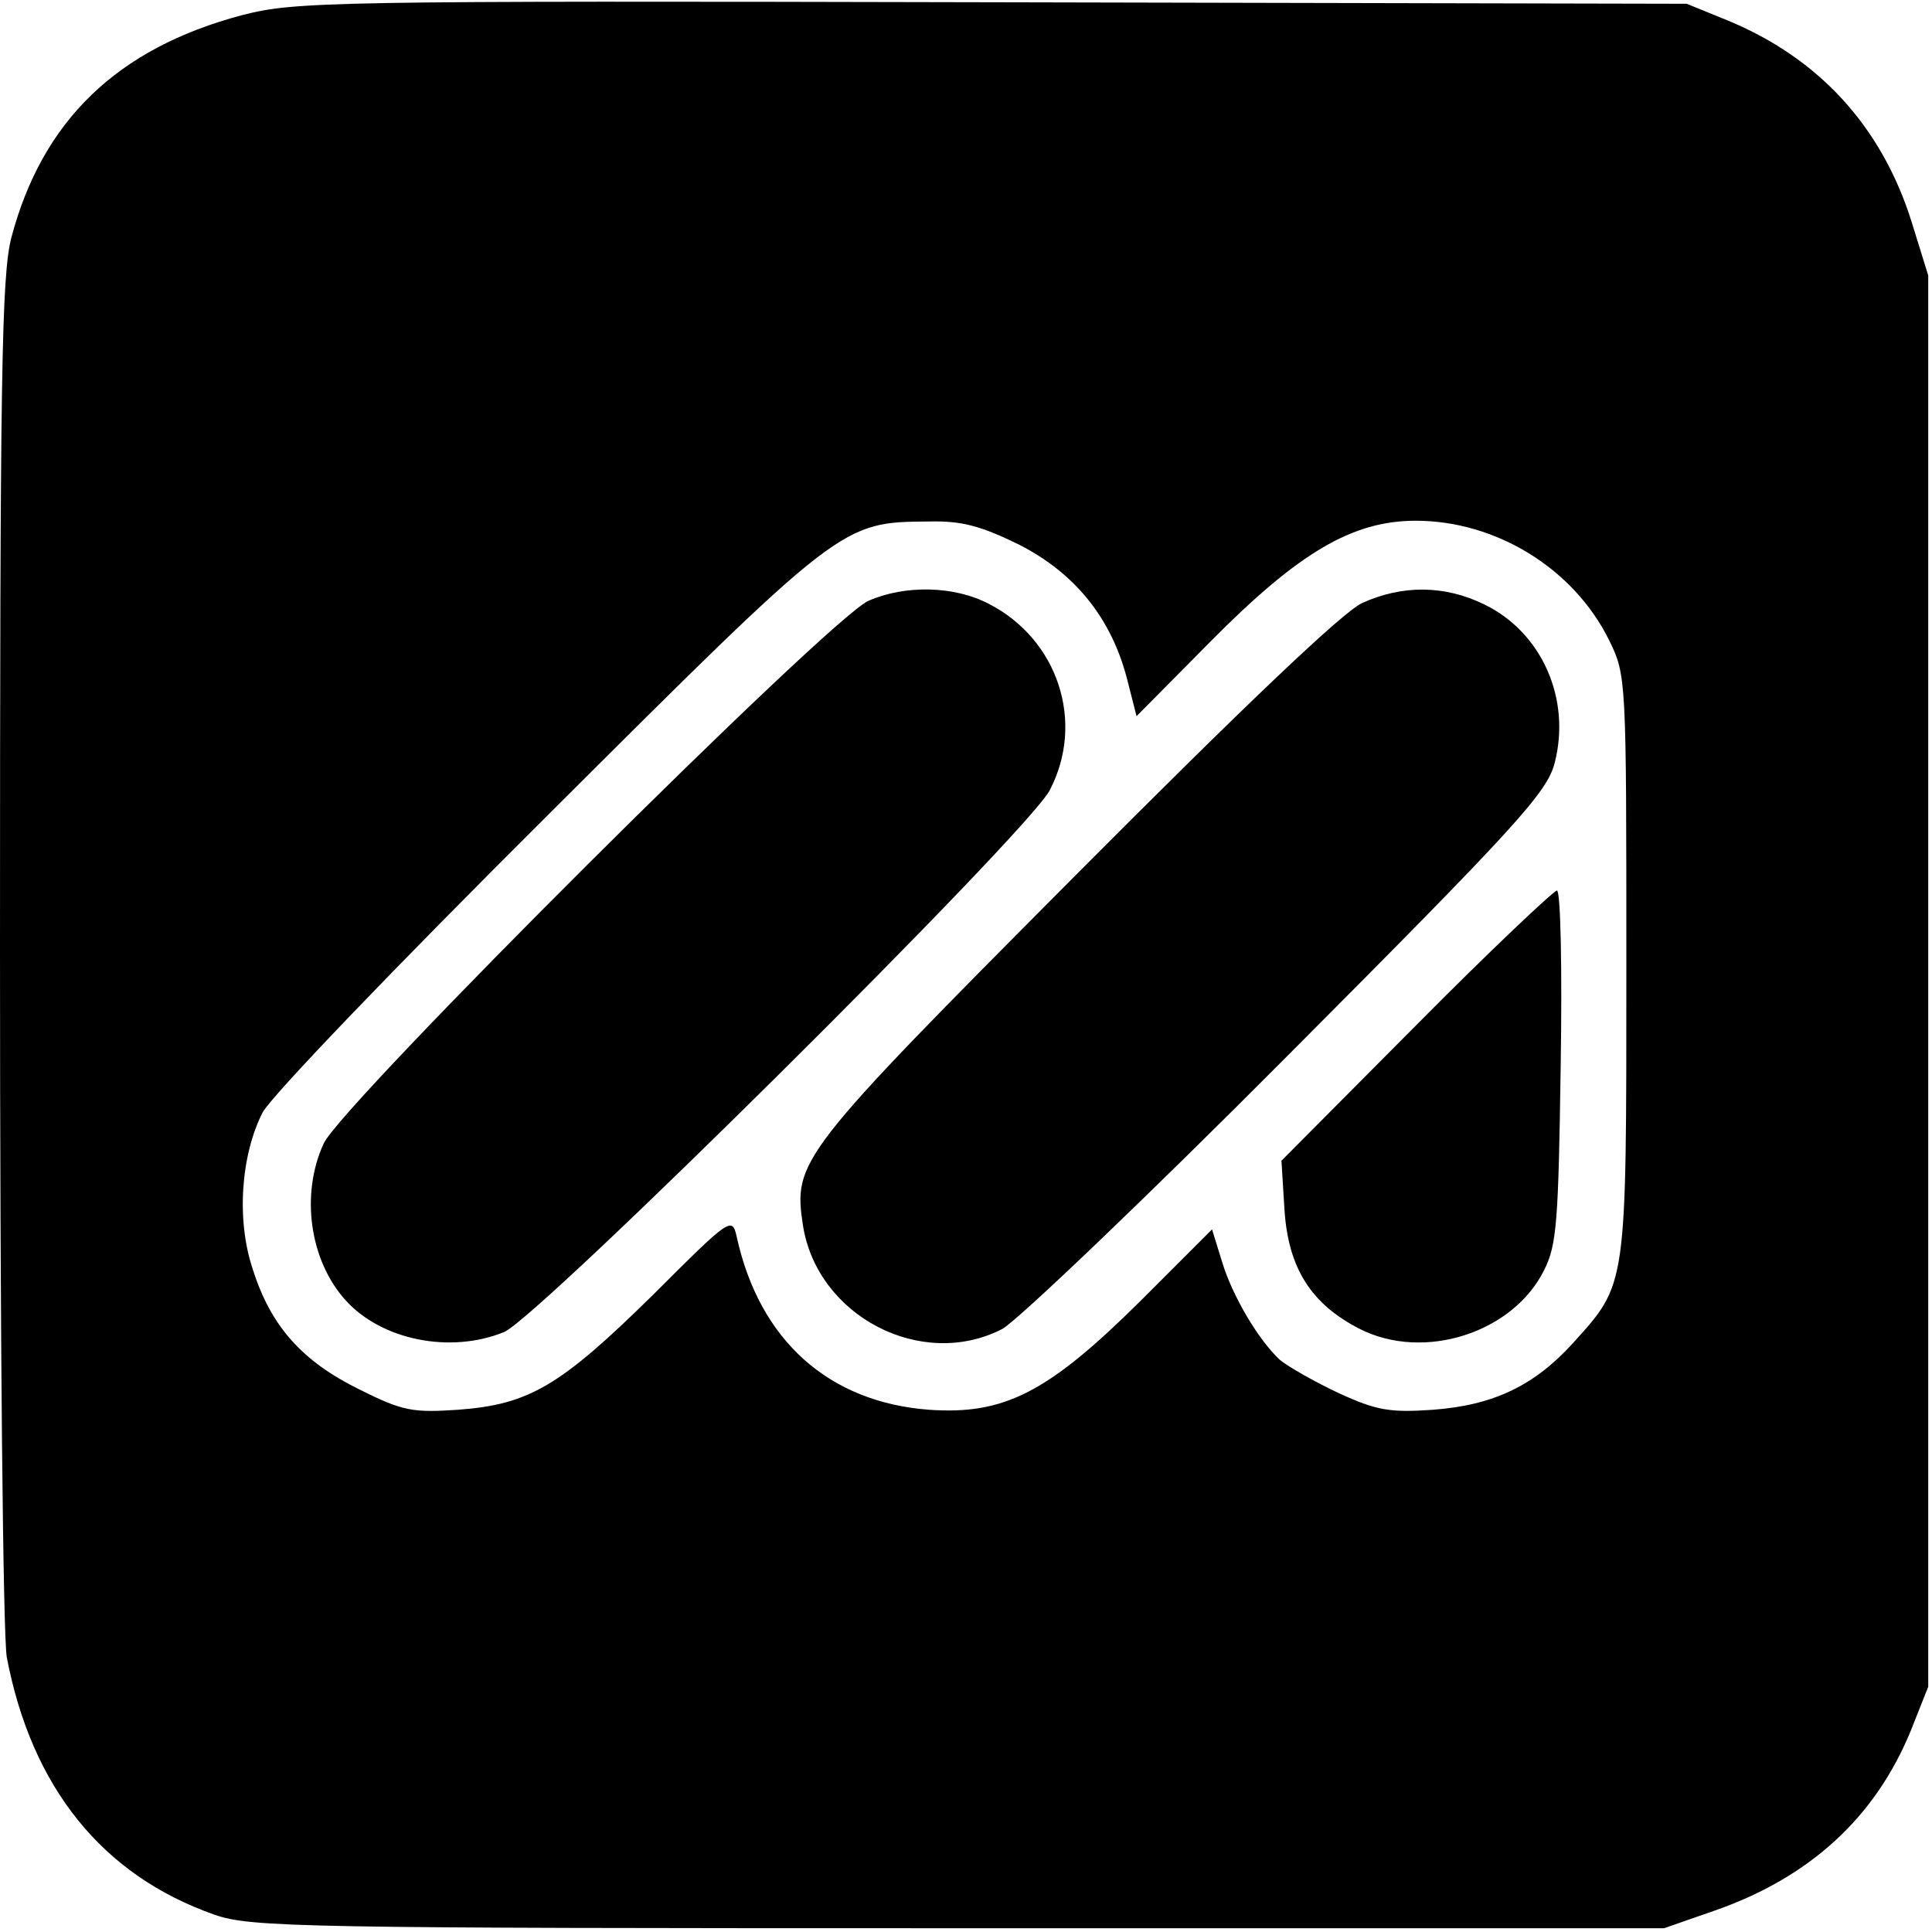 <svg version="1" xmlns="http://www.w3.org/2000/svg" width="341.333" height="341.333" viewBox="0 0 256 256">
    <path d="M32.1 2C15.5 6.4 5.6 16 1.5 31.5.2 36.6 0 49.7 0 126.1c0 50.7.4 90.7.9 93.5 3.3 17.3 12.7 28.9 27.5 34.1 4.8 1.7 11.5 1.8 98.6 1.8h93.5l6.6-2.3c12.7-4.4 21.4-12.4 26.1-23.9l2.3-5.8v-187l-2.2-7.1c-4-12.7-12.3-21.7-24.4-26.7L223.5.5l-92-.2C43.1.1 39.2.2 32.1 2zm103 70.2c7.4 3.8 12.1 9.7 14.2 17.6l1.3 5.1 9.9-10C172.1 73.2 179.2 69 187.6 69c10.6 0 20.9 6.3 25.6 15.8 2.3 4.7 2.3 4.9 2.3 43.2 0 42.9.1 42-7.1 50-5.1 5.6-10.5 8.2-18.5 8.8-5.7.4-7.5.1-12.5-2.2-3.2-1.5-6.7-3.5-7.8-4.4-2.8-2.6-6.3-8.4-7.7-13.1l-1.3-4.2-9.5 9.5c-12.2 12.1-18 15.1-28 14.4-13.3-1-22.5-9.2-25.5-23-.6-2.6-.9-2.4-11.1 7.8-12.3 12.1-16.4 14.5-25.8 15.2-6 .4-7.3.2-13.1-2.7-7.5-3.7-11.7-8.3-14.1-15.9-2.2-6.5-1.6-15.1 1.3-20.8 1.2-2.2 17.2-18.9 37.9-39.5 39-38.9 38.8-38.7 50.4-38.8 4.4-.1 6.9.6 12 3.1z"/>
    <path d="M115.1 79.6c-5 2.1-69.8 66.7-72.2 71.9-3.1 6.7-1.9 15.5 2.9 20.8 4.8 5.3 13.9 7.1 21 4.2 4.7-2 69.5-66.3 72.3-71.8 4.7-9 1.1-20-8.1-24.7-4.6-2.4-11.1-2.5-15.9-.4zm65.4.3c-2.6 1.2-15.6 13.6-38.1 36.2-36.7 36.9-37.3 37.7-36 46.3 1.9 12 15.7 19.2 26.4 13.7 2-1.1 19.1-17.4 37.9-36.3C201 109.4 205 105 206 101.1c2.2-8.5-1.7-17.3-9.3-21-5.3-2.6-10.9-2.6-16.2-.2zm7.1 56l-17.8 17.9.4 6.5c.5 7.7 3.5 12.5 10 15.8 8.5 4.3 20.3.5 24.4-7.8 1.7-3.3 1.9-6.6 2.2-27.1.2-12.7 0-23.2-.5-23.2-.4 0-8.9 8-18.7 17.9z"/>
</svg>
